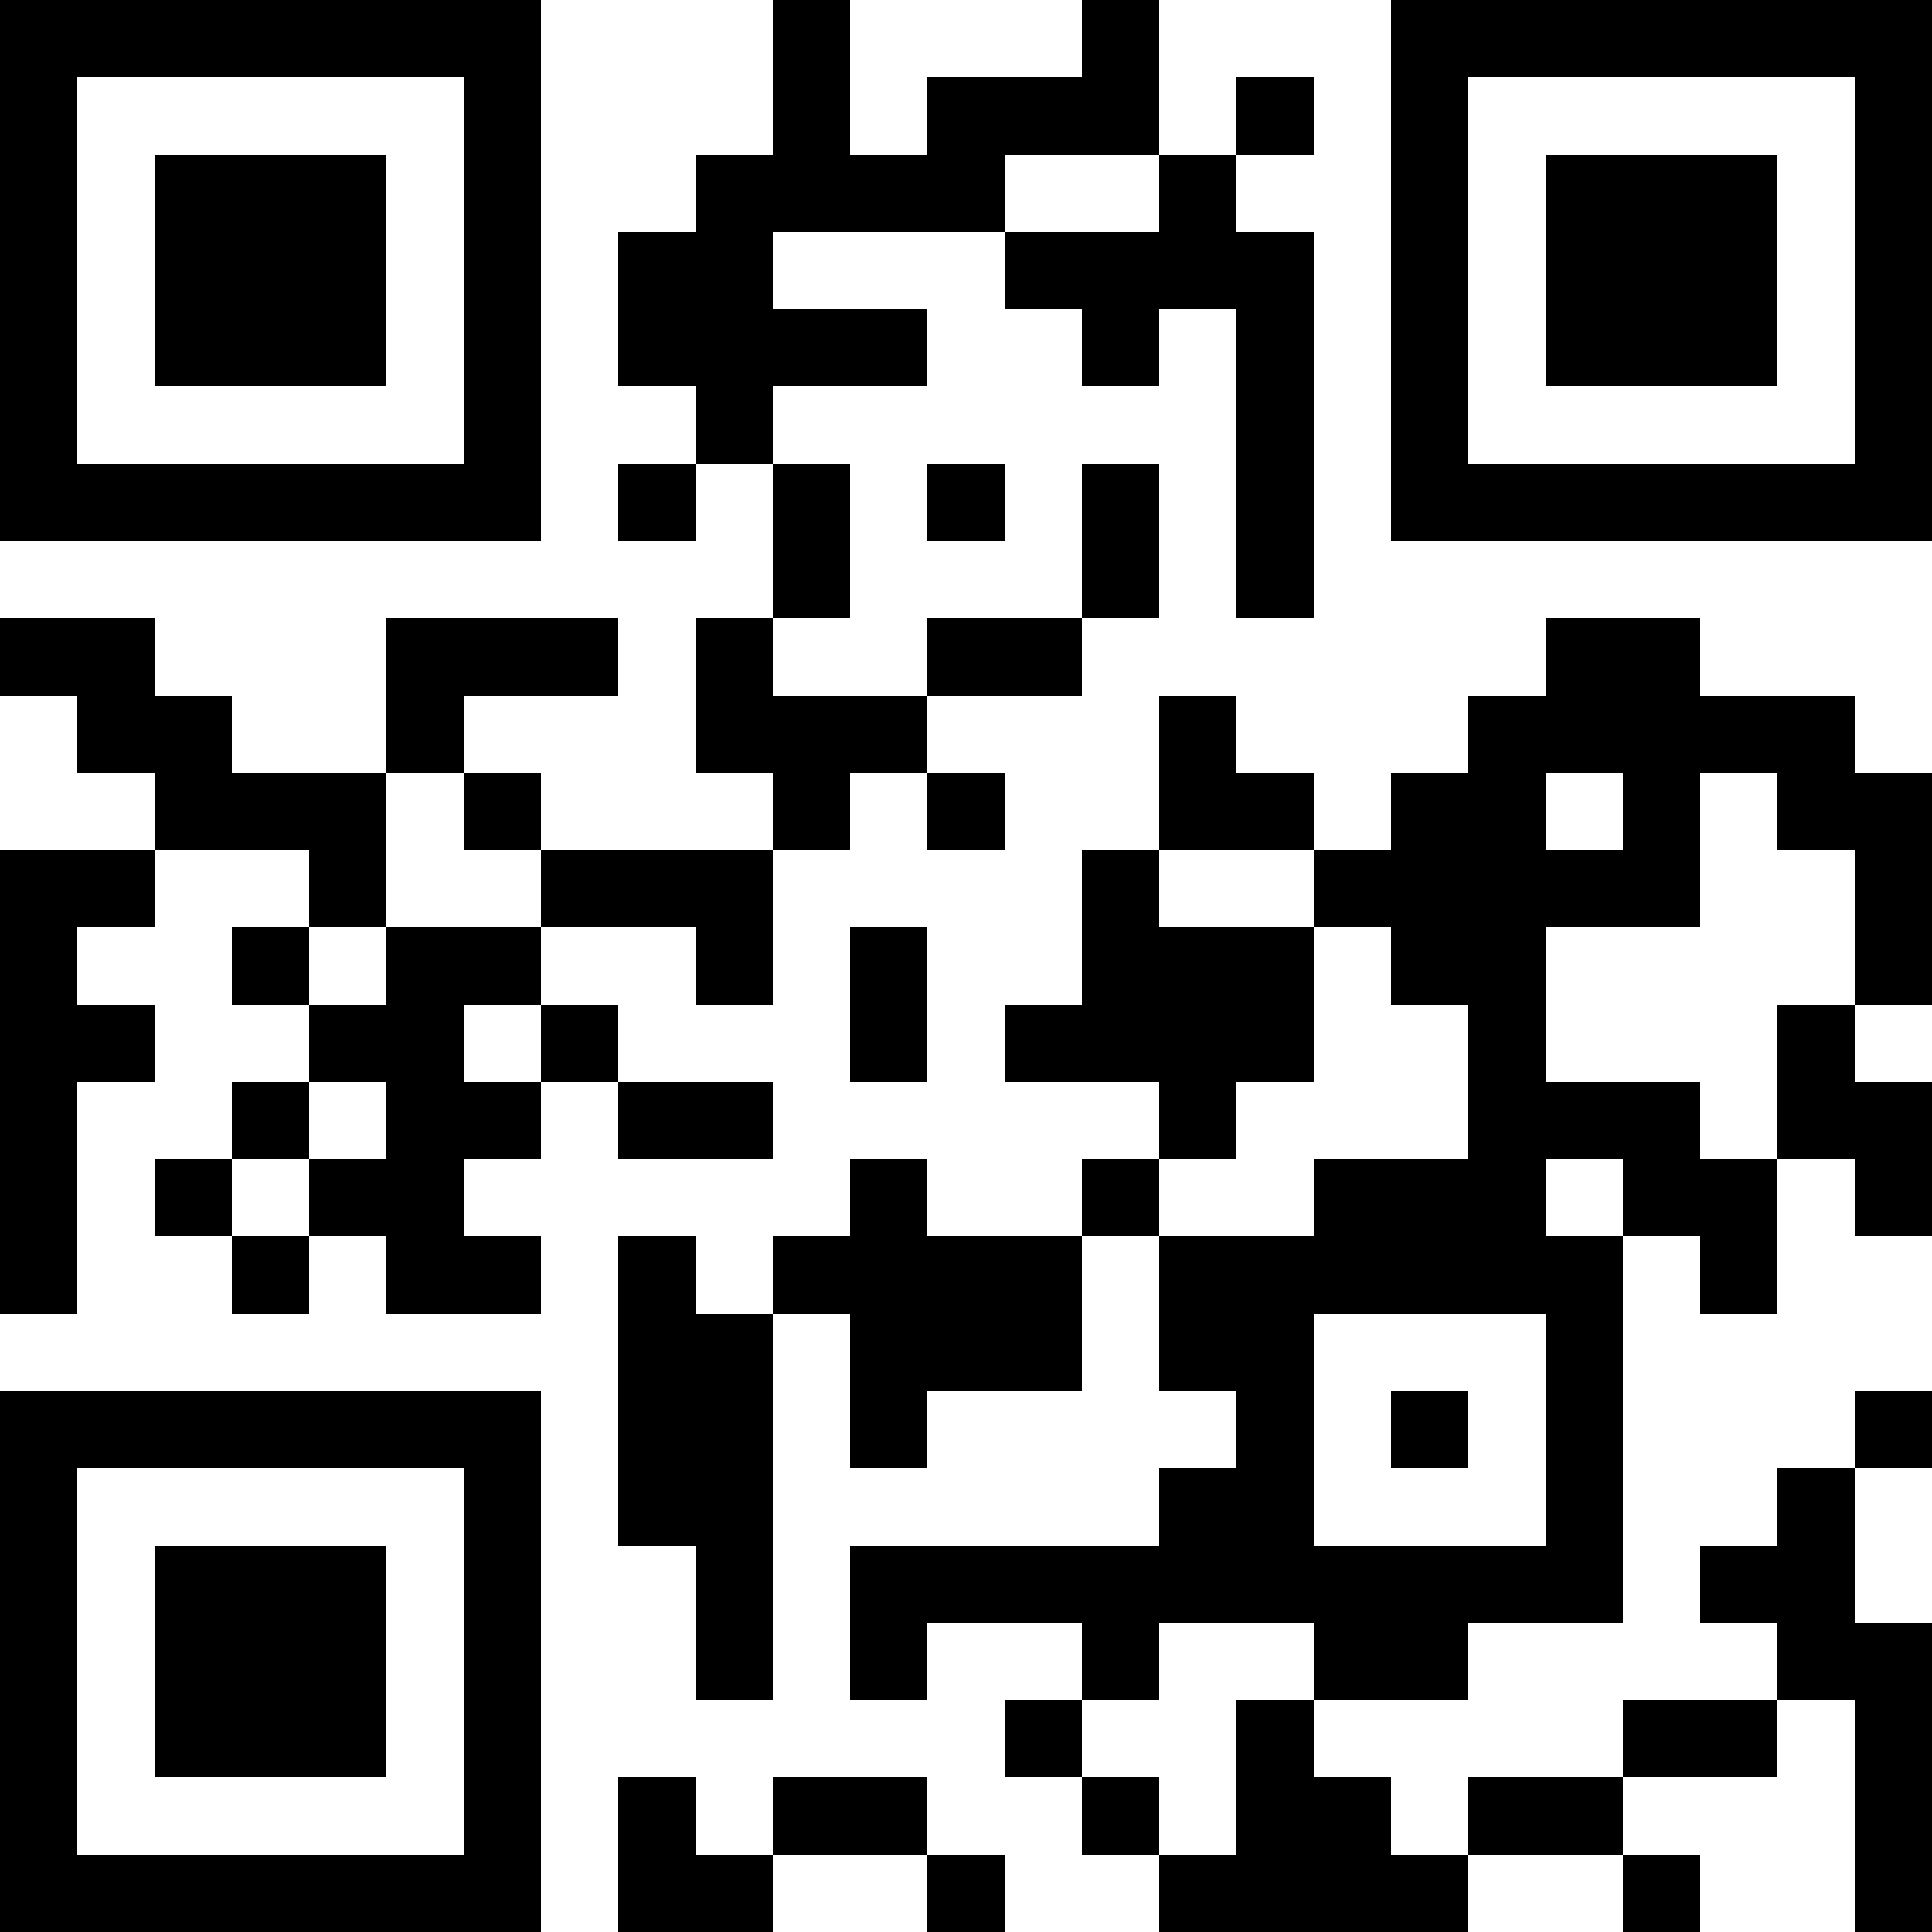 <?xml version="1.0" encoding="UTF-8"?>
<svg xmlns="http://www.w3.org/2000/svg" version="1.1" width="250" height="250" viewBox="0 0 250 250"><rect x="0" y="0" width="250" height="250" fill="#ffffff"/><g transform="scale(10)"><g transform="translate(0,0)"><path fill-rule="evenodd" d="M10 0L10 2L9 2L9 3L8 3L8 5L9 5L9 6L8 6L8 7L9 7L9 6L10 6L10 8L9 8L9 10L10 10L10 11L7 11L7 10L6 10L6 9L8 9L8 8L5 8L5 10L3 10L3 9L2 9L2 8L0 8L0 9L1 9L1 10L2 10L2 11L0 11L0 17L1 17L1 14L2 14L2 13L1 13L1 12L2 12L2 11L4 11L4 12L3 12L3 13L4 13L4 14L3 14L3 15L2 15L2 16L3 16L3 17L4 17L4 16L5 16L5 17L7 17L7 16L6 16L6 15L7 15L7 14L8 14L8 15L10 15L10 14L8 14L8 13L7 13L7 12L9 12L9 13L10 13L10 11L11 11L11 10L12 10L12 11L13 11L13 10L12 10L12 9L14 9L14 8L15 8L15 6L14 6L14 8L12 8L12 9L10 9L10 8L11 8L11 6L10 6L10 5L12 5L12 4L10 4L10 3L13 3L13 4L14 4L14 5L15 5L15 4L16 4L16 8L17 8L17 3L16 3L16 2L17 2L17 1L16 1L16 2L15 2L15 0L14 0L14 1L12 1L12 2L11 2L11 0ZM13 2L13 3L15 3L15 2ZM12 6L12 7L13 7L13 6ZM20 8L20 9L19 9L19 10L18 10L18 11L17 11L17 10L16 10L16 9L15 9L15 11L14 11L14 13L13 13L13 14L15 14L15 15L14 15L14 16L12 16L12 15L11 15L11 16L10 16L10 17L9 17L9 16L8 16L8 20L9 20L9 22L10 22L10 17L11 17L11 19L12 19L12 18L14 18L14 16L15 16L15 18L16 18L16 19L15 19L15 20L11 20L11 22L12 22L12 21L14 21L14 22L13 22L13 23L14 23L14 24L15 24L15 25L19 25L19 24L21 24L21 25L22 25L22 24L21 24L21 23L23 23L23 22L24 22L24 25L25 25L25 21L24 21L24 19L25 19L25 18L24 18L24 19L23 19L23 20L22 20L22 21L23 21L23 22L21 22L21 23L19 23L19 24L18 24L18 23L17 23L17 22L19 22L19 21L21 21L21 16L22 16L22 17L23 17L23 15L24 15L24 16L25 16L25 14L24 14L24 13L25 13L25 10L24 10L24 9L22 9L22 8ZM5 10L5 12L4 12L4 13L5 13L5 12L7 12L7 11L6 11L6 10ZM20 10L20 11L21 11L21 10ZM22 10L22 12L20 12L20 14L22 14L22 15L23 15L23 13L24 13L24 11L23 11L23 10ZM15 11L15 12L17 12L17 14L16 14L16 15L15 15L15 16L17 16L17 15L19 15L19 13L18 13L18 12L17 12L17 11ZM11 12L11 14L12 14L12 12ZM6 13L6 14L7 14L7 13ZM4 14L4 15L3 15L3 16L4 16L4 15L5 15L5 14ZM20 15L20 16L21 16L21 15ZM17 17L17 20L20 20L20 17ZM18 18L18 19L19 19L19 18ZM15 21L15 22L14 22L14 23L15 23L15 24L16 24L16 22L17 22L17 21ZM8 23L8 25L10 25L10 24L12 24L12 25L13 25L13 24L12 24L12 23L10 23L10 24L9 24L9 23ZM0 0L0 7L7 7L7 0ZM1 1L1 6L6 6L6 1ZM2 2L2 5L5 5L5 2ZM18 0L18 7L25 7L25 0ZM19 1L19 6L24 6L24 1ZM20 2L20 5L23 5L23 2ZM0 18L0 25L7 25L7 18ZM1 19L1 24L6 24L6 19ZM2 20L2 23L5 23L5 20Z" fill="#000000"/></g></g></svg>

